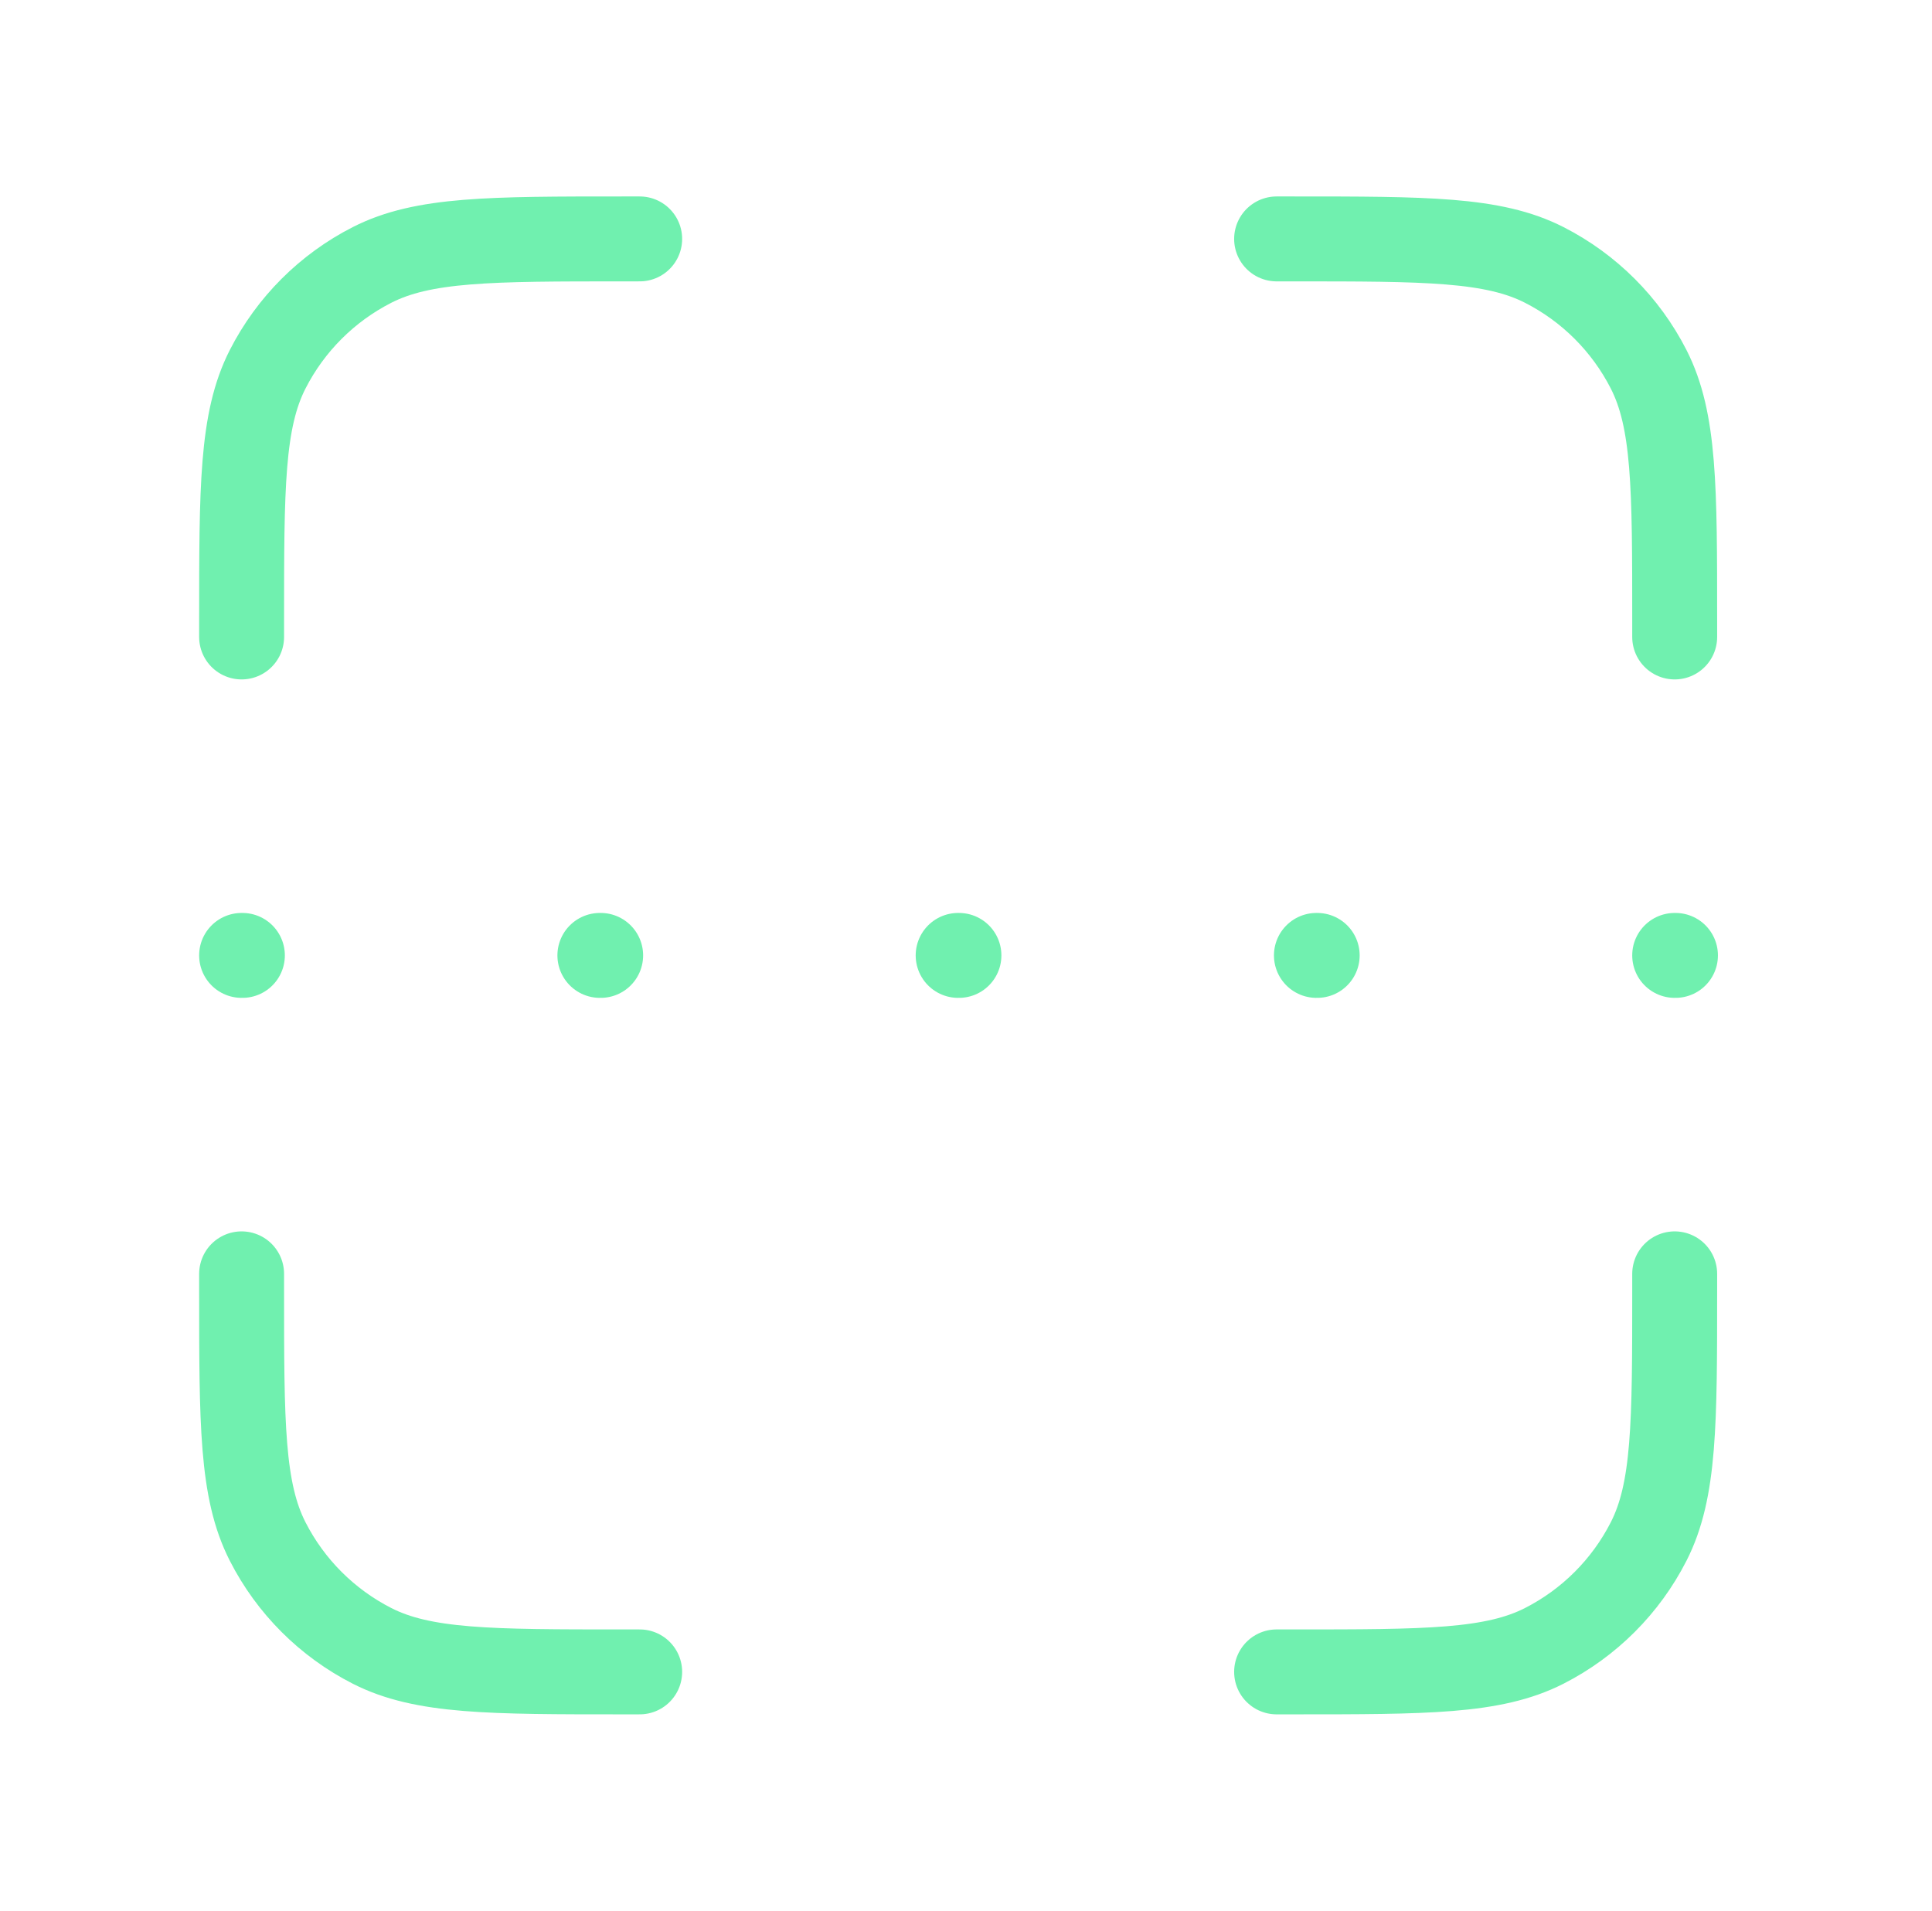 <svg width="91" height="90" viewBox="0 0 91 90" fill="none" xmlns="http://www.w3.org/2000/svg">
<path d="M30.13 11.254H29.38C23.079 11.254 19.929 11.254 17.523 12.48C15.406 13.559 13.685 15.28 12.606 17.396C11.38 19.803 11.38 22.953 11.38 29.254V30.004M30.13 78.754H29.38C23.079 78.754 19.929 78.754 17.523 77.528C15.406 76.449 13.685 74.728 12.606 72.611C11.38 70.205 11.38 67.055 11.38 60.754V60.004M78.88 30.004V29.254C78.88 22.953 78.88 19.803 77.654 17.396C76.575 15.28 74.854 13.559 72.737 12.48C70.331 11.254 67.18 11.254 60.88 11.254H60.13M78.88 60.004V60.754C78.88 67.055 78.88 70.205 77.654 72.611C76.575 74.728 74.854 76.449 72.737 77.528C70.331 78.754 67.18 78.754 60.88 78.754H60.13M11.38 45.004H11.417M28.255 45.004H28.292M62.005 45.004H62.042M45.13 45.004H45.167M78.88 45.004H78.917" stroke="#70F0AF" stroke-width="4" stroke-linecap="round" stroke-linejoin="round"/>
</svg>
